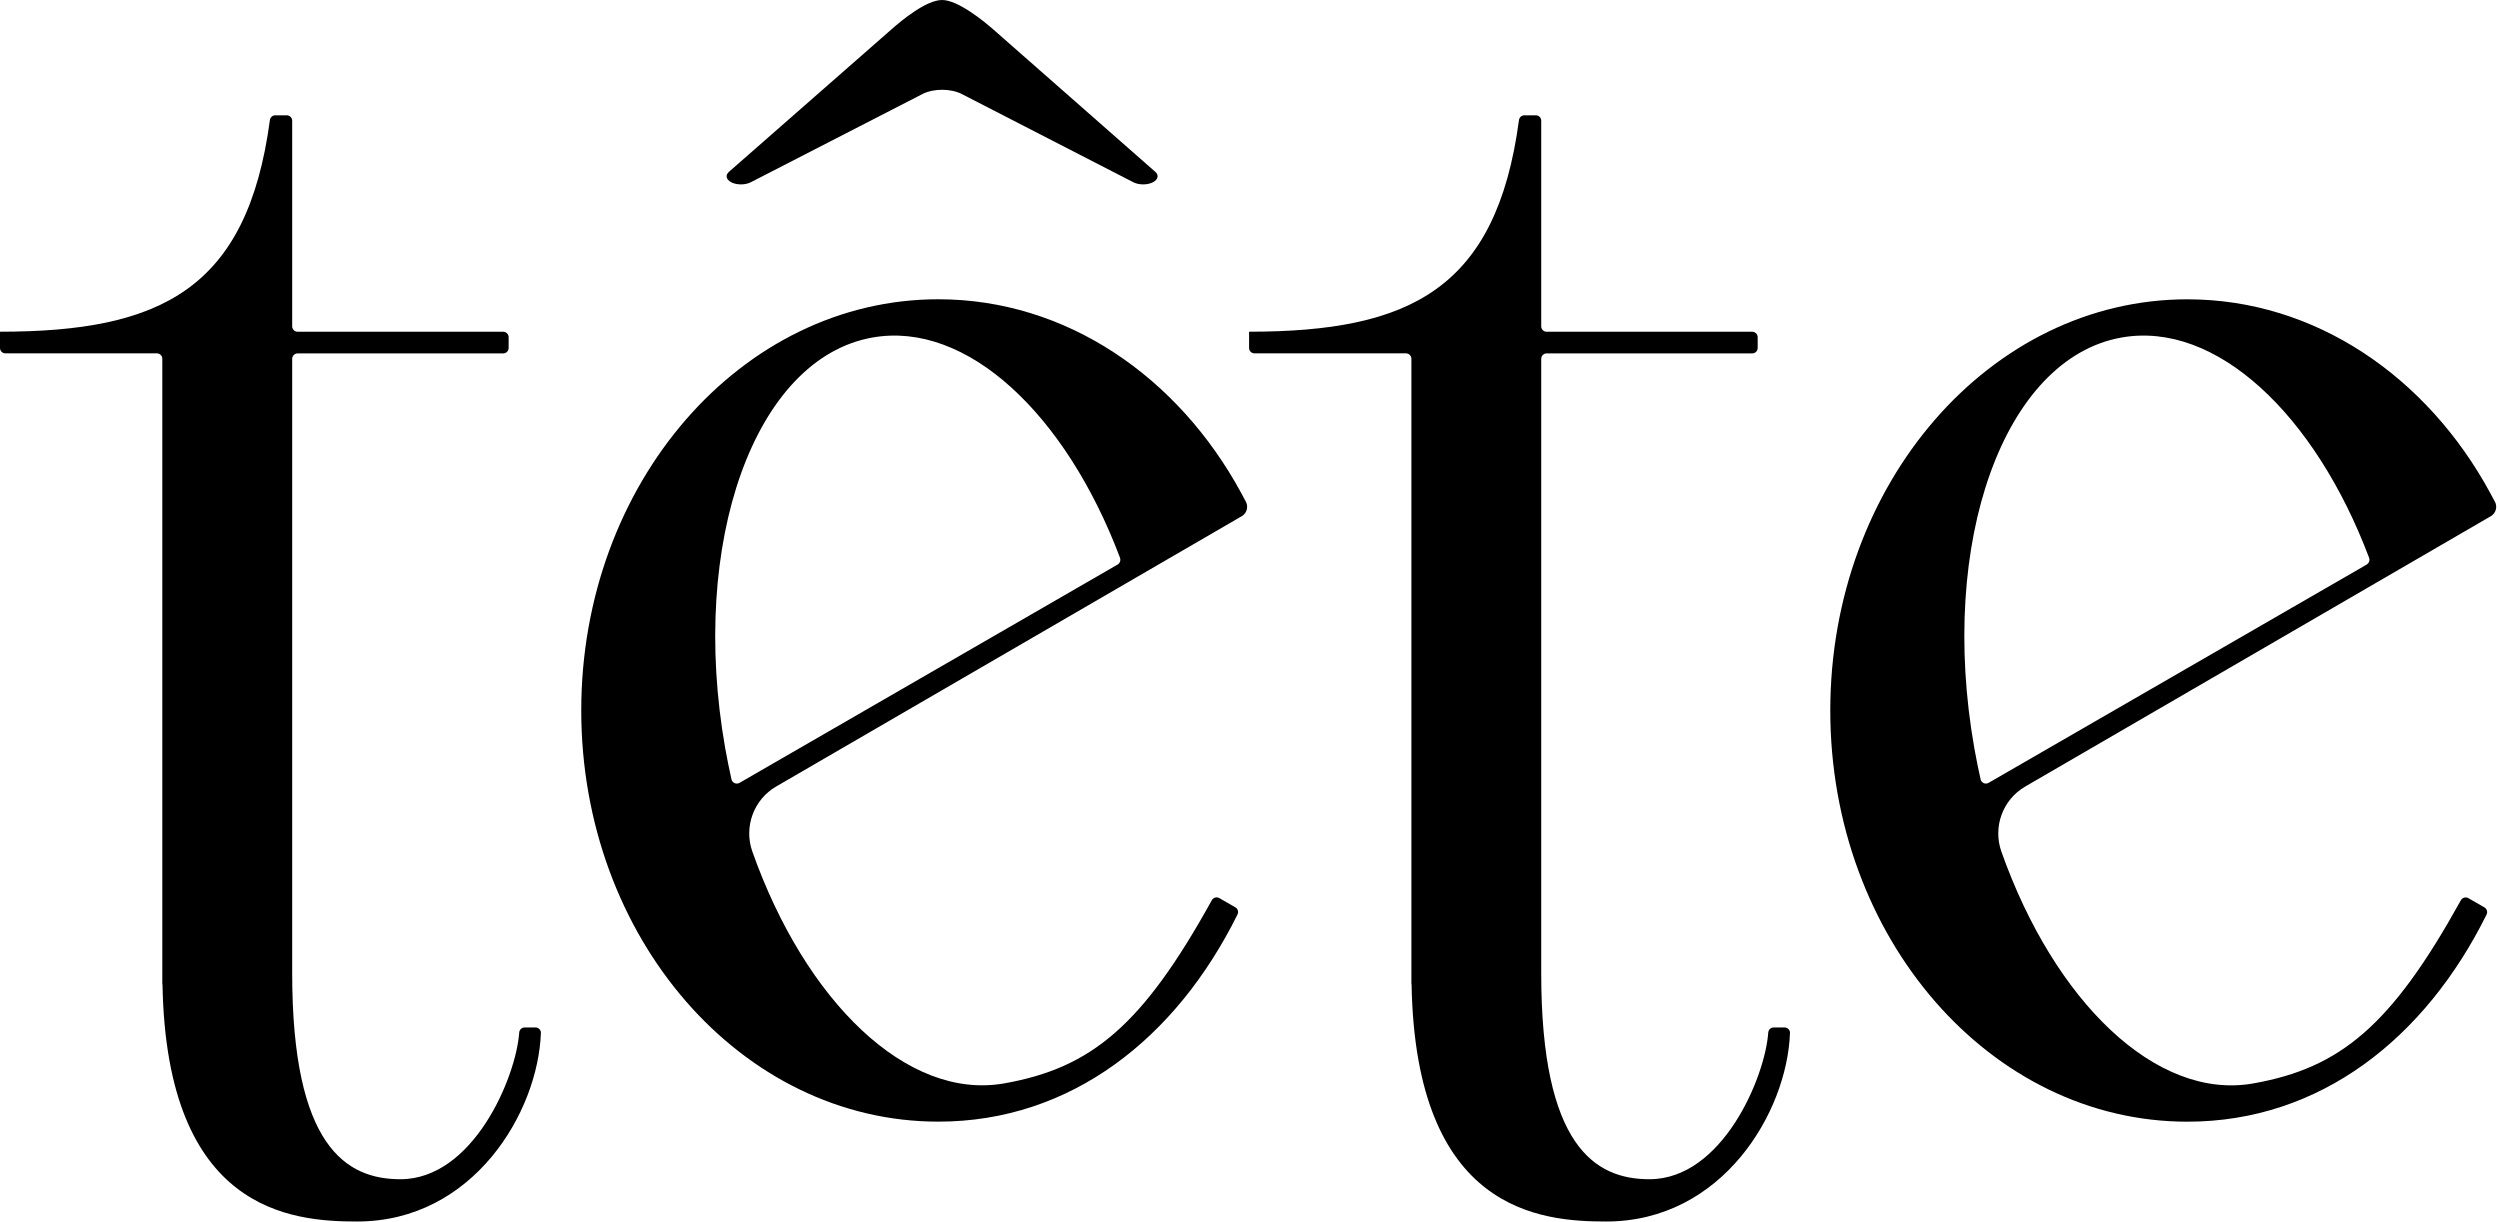 <svg width="544" height="266" viewBox="0 0 544 266" fill="none" xmlns="http://www.w3.org/2000/svg">
<path d="M114.15 223.57H116.51C117.17 223.57 117.73 224.11 117.7 224.78C117.07 242.03 103 265.8 77.7 265.8C63.45 265.8 36.23 263.64 35.36 214.22L35.32 214.16V78.07C35.32 77.42 34.79 76.89 34.14 76.89H1.18C0.53 76.89 0 76.36 0 75.71V72.18C35 72.18 53.81 62.93 58.73 26.12C58.81 25.54 59.3 25.09 59.89 25.09H62.4C63.05 25.09 63.58 25.62 63.58 26.27V71.01C63.58 71.66 64.11 72.19 64.76 72.19H109.5C110.15 72.19 110.68 72.72 110.68 73.37V75.72C110.68 76.37 110.15 76.9 109.5 76.9H64.76C64.11 76.9 63.58 77.43 63.58 78.08V211.8C63.58 249.48 75.35 256.6 87.12 256.6C102.96 256.6 112.28 234.48 112.98 224.7C113.02 224.07 113.52 223.58 114.15 223.58V223.57Z" fill="black"/>
<path d="M385.94 223.57H388.31C388.98 223.57 389.53 224.11 389.5 224.78C388.87 242.03 374.8 265.8 349.5 265.8C335.25 265.8 308.03 263.64 307.16 214.22L307.12 214.16V78.07C307.12 77.42 306.6 76.89 305.94 76.89H272.98C272.33 76.89 271.8 76.36 271.8 75.71V72.18C306.79 72.18 325.61 62.93 330.53 26.12C330.61 25.54 331.11 25.09 331.69 25.09H334.2C334.85 25.09 335.37 25.62 335.37 26.27V71.01C335.37 71.66 335.9 72.19 336.55 72.19H381.29C381.94 72.19 382.47 72.72 382.47 73.37V75.72C382.47 76.37 381.94 76.9 381.29 76.9H336.55C335.9 76.9 335.37 77.43 335.37 78.08V211.8C335.37 249.48 347.14 256.6 358.91 256.6C374.76 256.6 384.07 234.48 384.77 224.7C384.81 224.07 385.31 223.58 385.94 223.58V223.57Z" fill="black"/>
<path d="M270.21 112.32L168.9 171.14C163.99 173.99 161.82 179.95 163.71 185.3C175.29 217.99 197.41 239.46 218.49 235.75C237.52 232.39 248.63 223.12 263.69 195.89C264.01 195.32 264.74 195.1 265.31 195.42L268.81 197.43C269.35 197.74 269.56 198.43 269.28 198.99C255.94 225.92 233.06 244.07 204.18 244.07C161.27 244.07 126.48 204.01 126.48 154.59C126.48 105.17 161.27 65.12 204.18 65.12C232.01 65.12 256.38 81.99 270.1 107.3C270.44 107.92 270.77 108.54 271.1 109.17C271.69 110.29 271.31 111.68 270.21 112.32ZM243.72 121.38C231.92 90.11 210.41 69.82 189.87 73.44C164.25 77.96 149.9 117.95 157.8 162.78C158.21 165.08 158.67 167.35 159.17 169.59C159.35 170.37 160.23 170.74 160.92 170.35L243.19 122.85C243.69 122.56 243.92 121.93 243.71 121.39L243.72 121.38Z" fill="black"/>
<path d="M542.9 109.17C543.49 110.29 543.1 111.68 542.01 112.32L440.69 171.15C435.78 174 433.61 179.96 435.5 185.31C447.08 218 469.21 239.47 490.28 235.76C509.31 232.4 520.42 223.12 535.48 195.9C535.8 195.33 536.53 195.11 537.1 195.43L540.6 197.44C541.14 197.75 541.36 198.44 541.08 199C527.74 225.93 504.85 244.08 475.97 244.08C433.06 244.08 398.27 204.02 398.27 154.61C398.27 105.2 433.06 65.13 475.97 65.13C503.79 65.13 528.17 81.99 541.89 107.31C542.23 107.93 542.56 108.55 542.89 109.18L542.9 109.17ZM515 122.83C515.5 122.54 515.72 121.92 515.52 121.38C503.72 90.11 482.2 69.82 461.67 73.44C436.06 77.96 421.7 117.95 429.61 162.78C430.02 165.08 430.48 167.35 430.98 169.59C431.16 170.37 432.04 170.75 432.73 170.34L515.01 122.84L515 122.83Z" fill="black"/>
<path d="M159.12 39.66C158 39.08 157.79 38.13 158.61 37.4L194.06 6.32C196.25 4.39 201.56 0 205 0C208.44 0 214.06 4.57 216.25 6.5L251.4 37.4C252.22 38.12 252 39.07 250.88 39.66C249.68 40.28 247.83 40.28 246.62 39.66L209.32 20.48C206.88 19.22 203.12 19.22 200.69 20.48L163.37 39.66C162.16 40.28 160.31 40.28 159.11 39.66H159.12Z" fill="black"/>
</svg>
